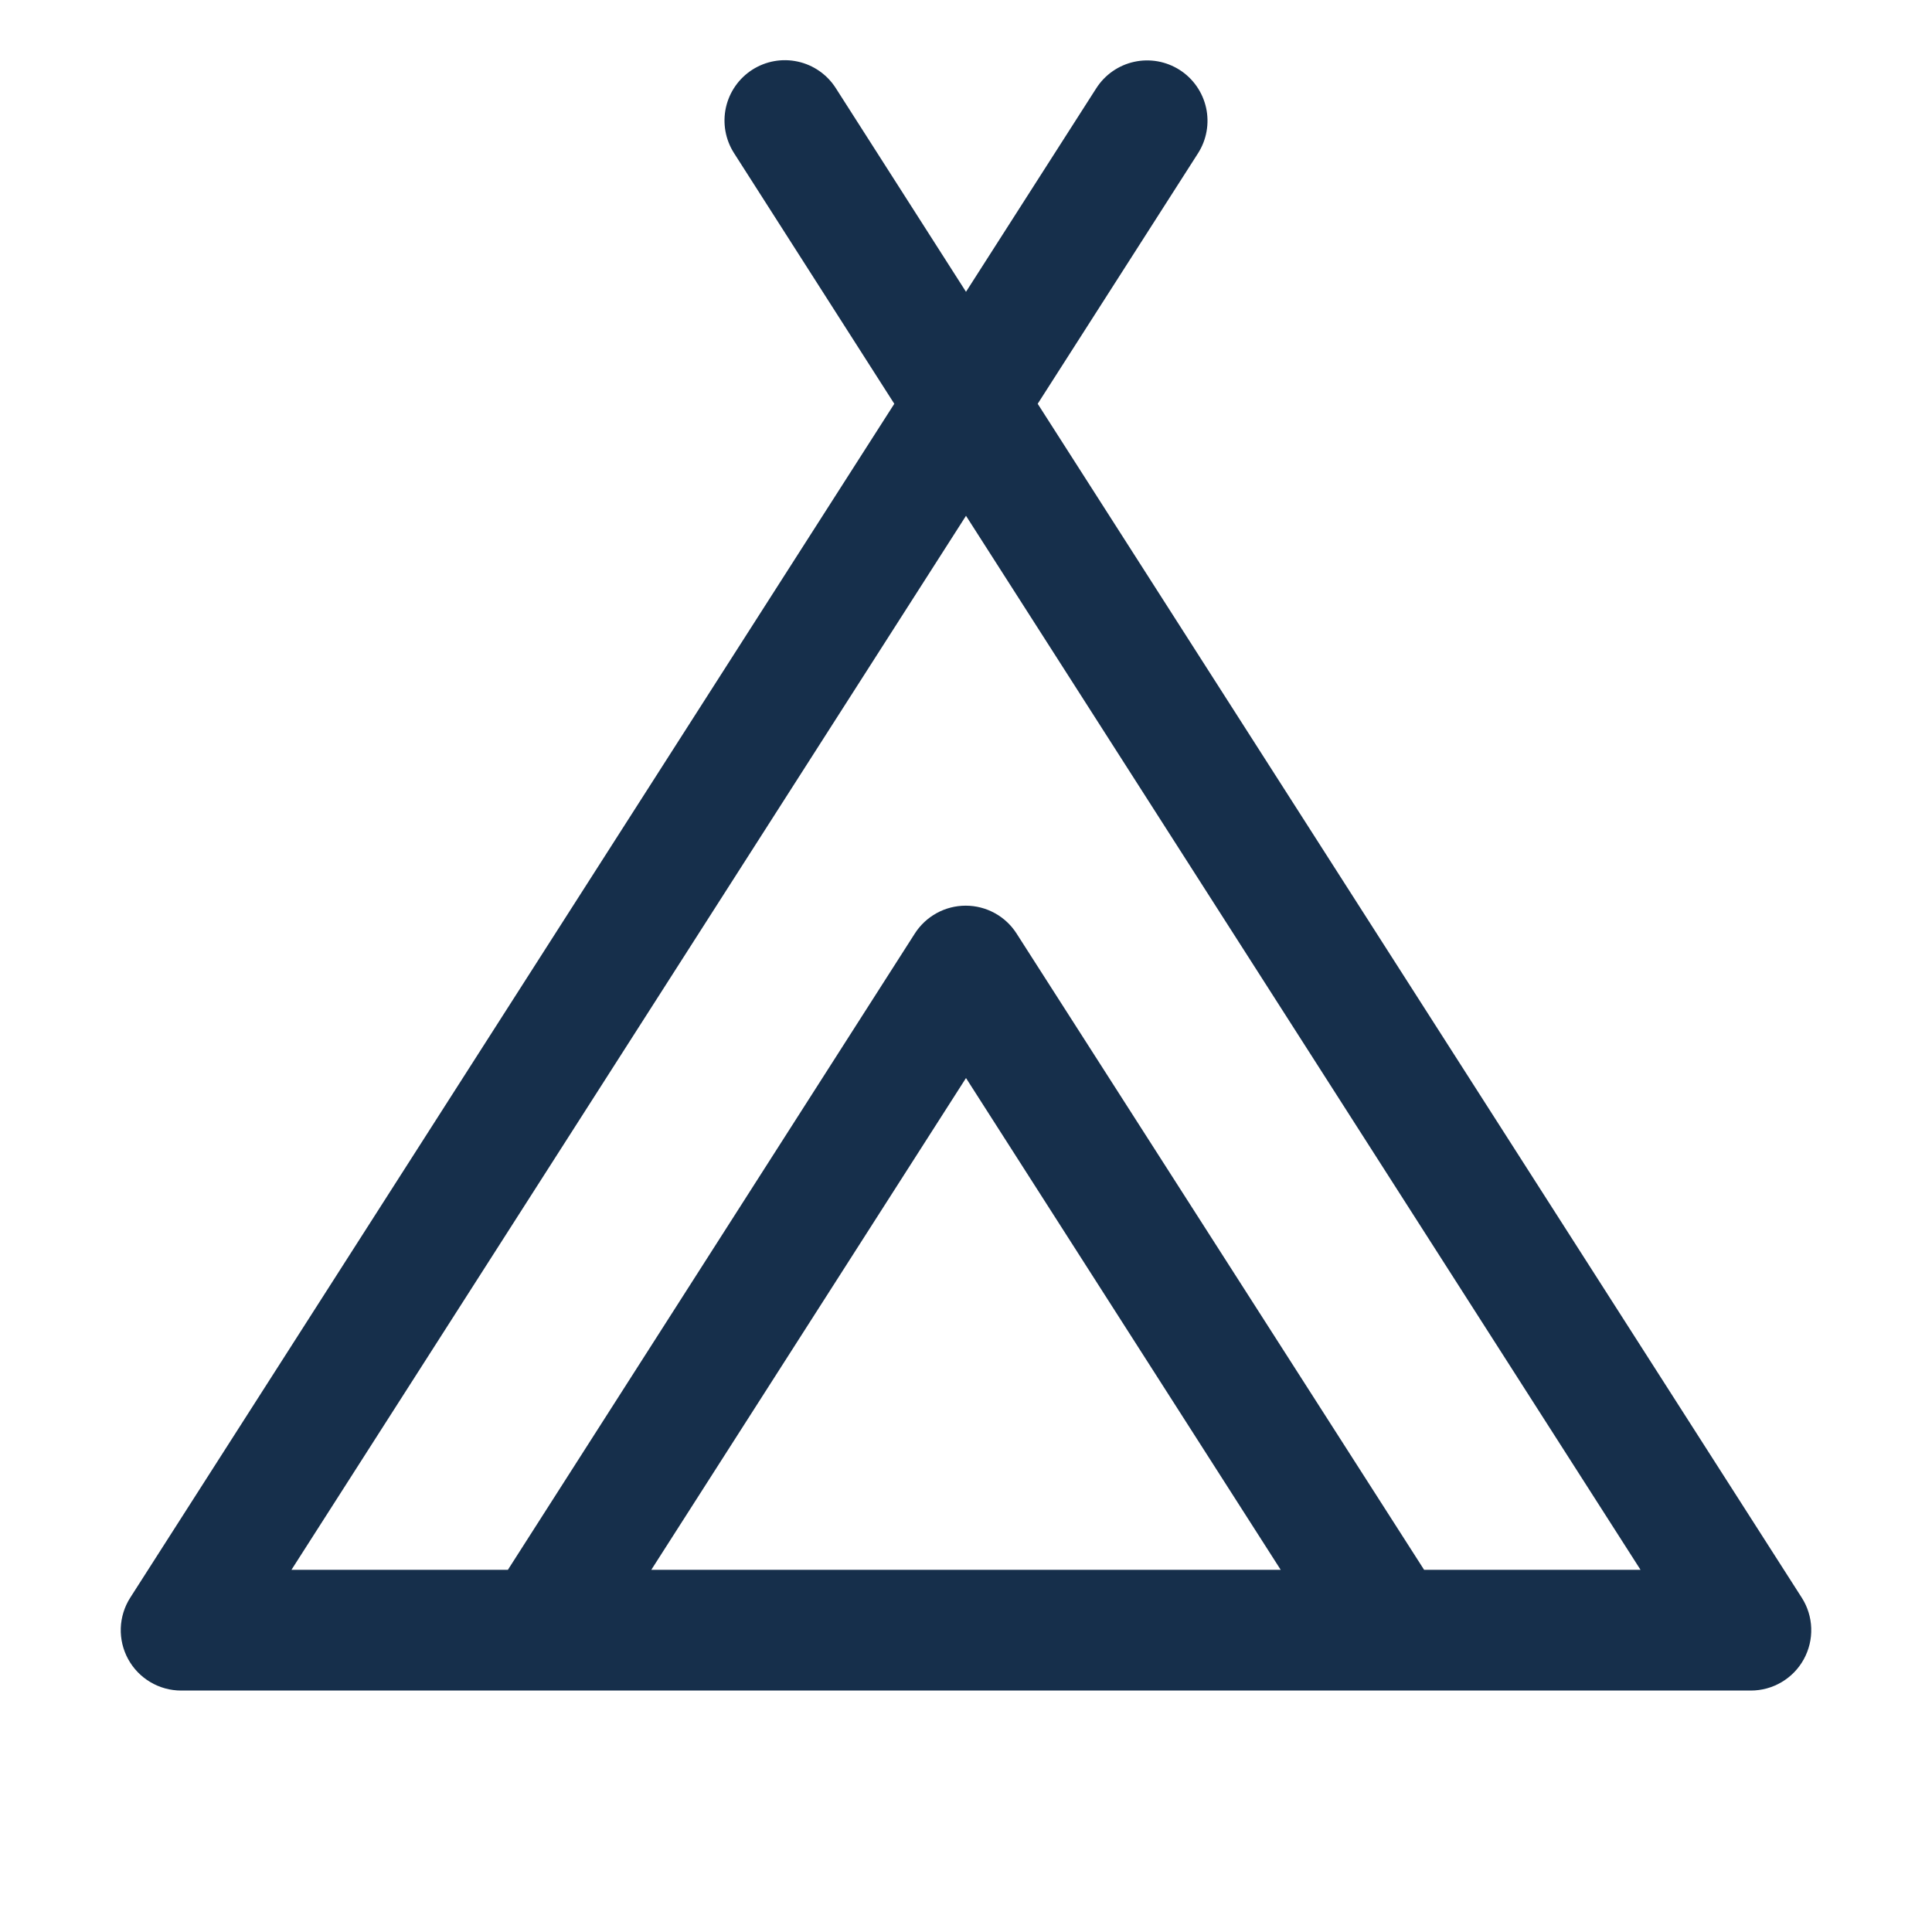 <svg width="80" height="80" viewBox="0 0 80 80" fill="none" xmlns="http://www.w3.org/2000/svg">
<path d="M74.606 66.155L42.969 16.72L49.606 6.349C49.783 6.072 49.904 5.763 49.961 5.44C50.019 5.117 50.012 4.785 49.942 4.465C49.871 4.144 49.738 3.84 49.55 3.571C49.363 3.302 49.124 3.072 48.847 2.895C48.57 2.719 48.262 2.598 47.938 2.54C47.615 2.483 47.284 2.489 46.963 2.56C46.642 2.63 46.339 2.763 46.07 2.951C45.8 3.139 45.571 3.378 45.394 3.655L40 12.083L34.606 3.645C34.249 3.087 33.685 2.693 33.037 2.551C32.389 2.408 31.712 2.529 31.153 2.886C30.595 3.243 30.201 3.808 30.058 4.455C29.916 5.103 30.037 5.781 30.394 6.339L37.031 16.72L5.394 66.155C5.152 66.533 5.017 66.968 5.001 67.417C4.986 67.865 5.092 68.309 5.307 68.702C5.523 69.096 5.84 69.424 6.226 69.652C6.611 69.881 7.052 70.002 7.5 70.002H72.5C72.948 70.002 73.389 69.881 73.775 69.652C74.16 69.424 74.478 69.096 74.693 68.702C74.908 68.309 75.014 67.865 74.999 67.417C74.984 66.968 74.848 66.533 74.606 66.155ZM26.969 65.002L40 44.639L53.031 65.002H26.969ZM58.969 65.002L42.094 38.655C41.868 38.301 41.556 38.01 41.188 37.809C40.82 37.607 40.407 37.502 39.988 37.502C39.568 37.502 39.155 37.607 38.787 37.809C38.419 38.01 38.107 38.301 37.881 38.655L21.031 65.002H12.069L40 21.358L67.931 65.002H58.969Z" fill="#162F4B"/>
</svg>
